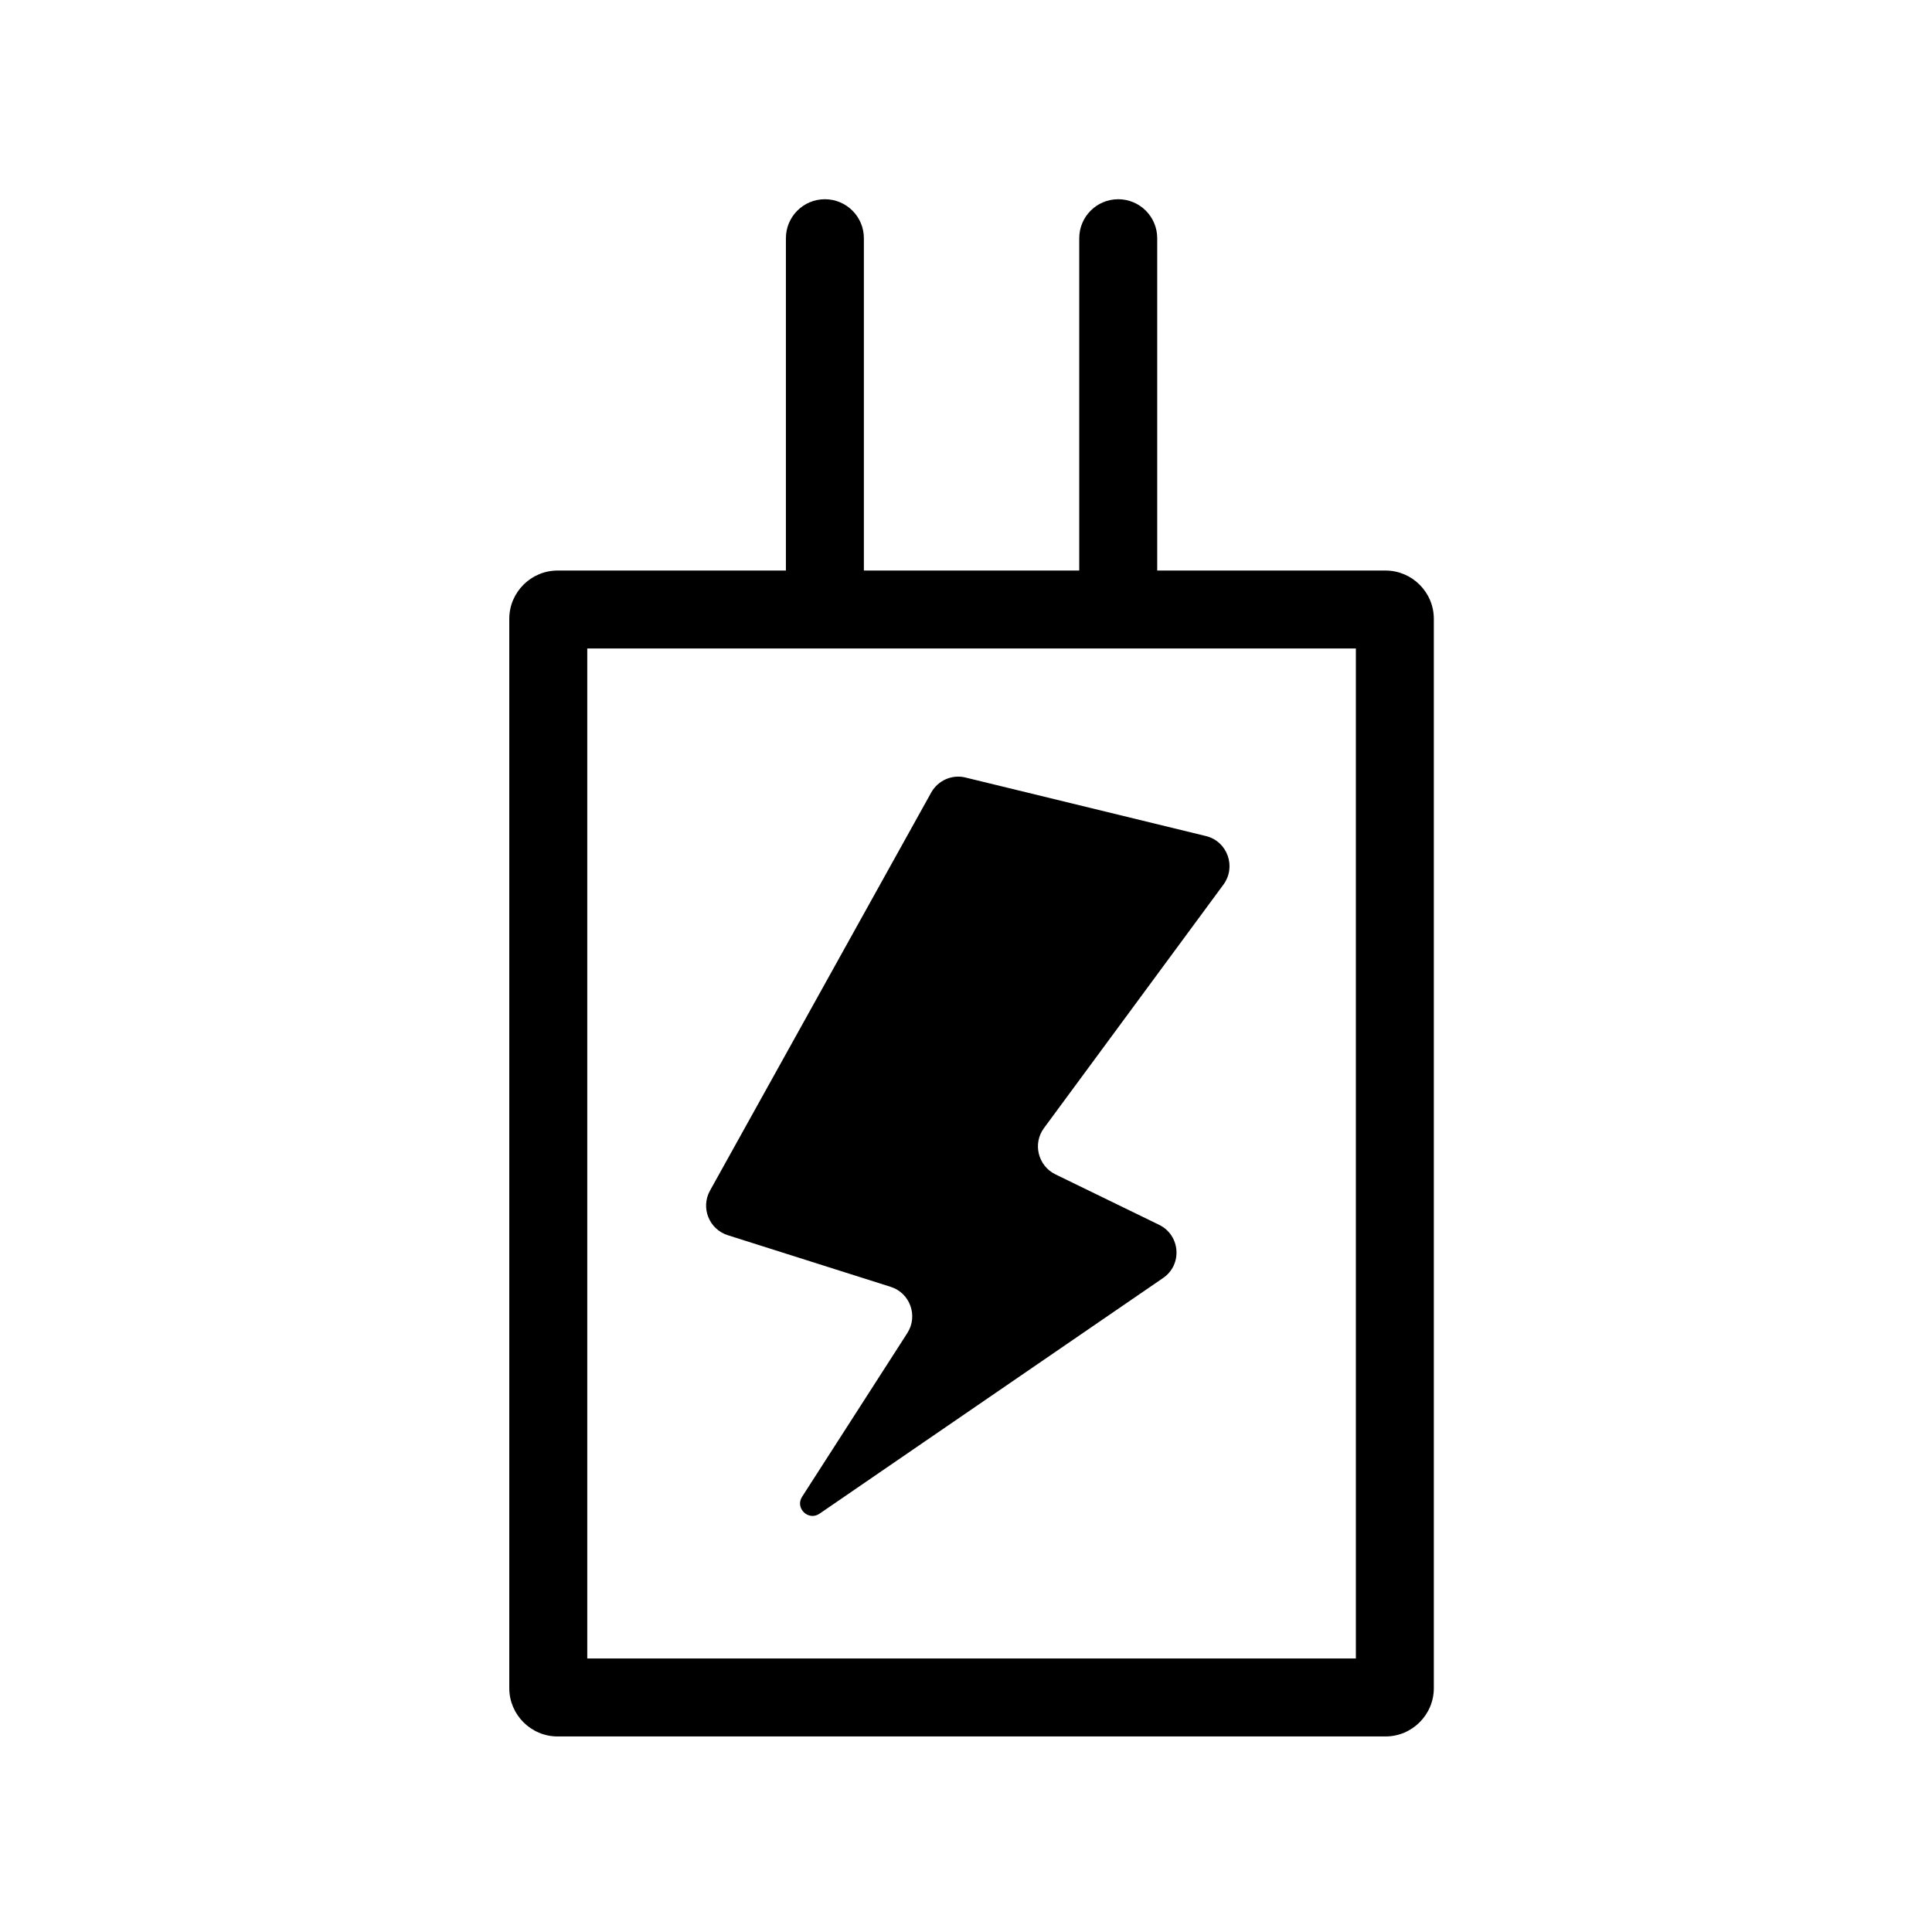 <?xml version="1.0" encoding="UTF-8"?>
<!-- Uploaded to: ICON Repo, www.svgrepo.com, Generator: ICON Repo Mixer Tools -->
<svg fill="#000000" width="800px" height="800px" version="1.1" viewBox="144 144 512 512" xmlns="http://www.w3.org/2000/svg">
 <g>
  <path d="m399.9 350.06 63.668 15.5c5.707 1.379 8.117 8.117 4.676 12.84l-47.578 64.551c-3.051 4.133-1.574 9.988 3 12.25l27.504 13.383c5.656 2.754 6.25 10.578 1.031 14.121l-91.02 62.438c-2.953 2.016-6.543-1.477-4.625-4.477l27.898-43.395c2.902-4.527 0.738-10.629-4.43-12.25l-43.148-13.68c-4.969-1.574-7.231-7.281-4.723-11.809l58.648-105.54c1.82-3.199 5.512-4.82 9.102-3.938z"/>
  <path d="m511.19 295.2h-60.516v-88.07c0-5.707-4.625-10.332-10.332-10.332s-10.332 4.625-10.332 10.332v88.066l-57.074 0.004v-88.07c0-5.707-4.625-10.332-10.332-10.332s-10.332 4.625-10.332 10.332v88.066l-60.516 0.004c-7.035 0-12.793 5.758-12.793 12.793v283.39c0 7.035 5.758 12.793 12.793 12.793h219.43c7.035 0 12.793-5.758 12.793-12.793v-283.39c0-7.035-5.758-12.793-12.793-12.793zm-7.871 288.31h-203.69v-267.65h203.69v267.65z"/>
 </g>
</svg>